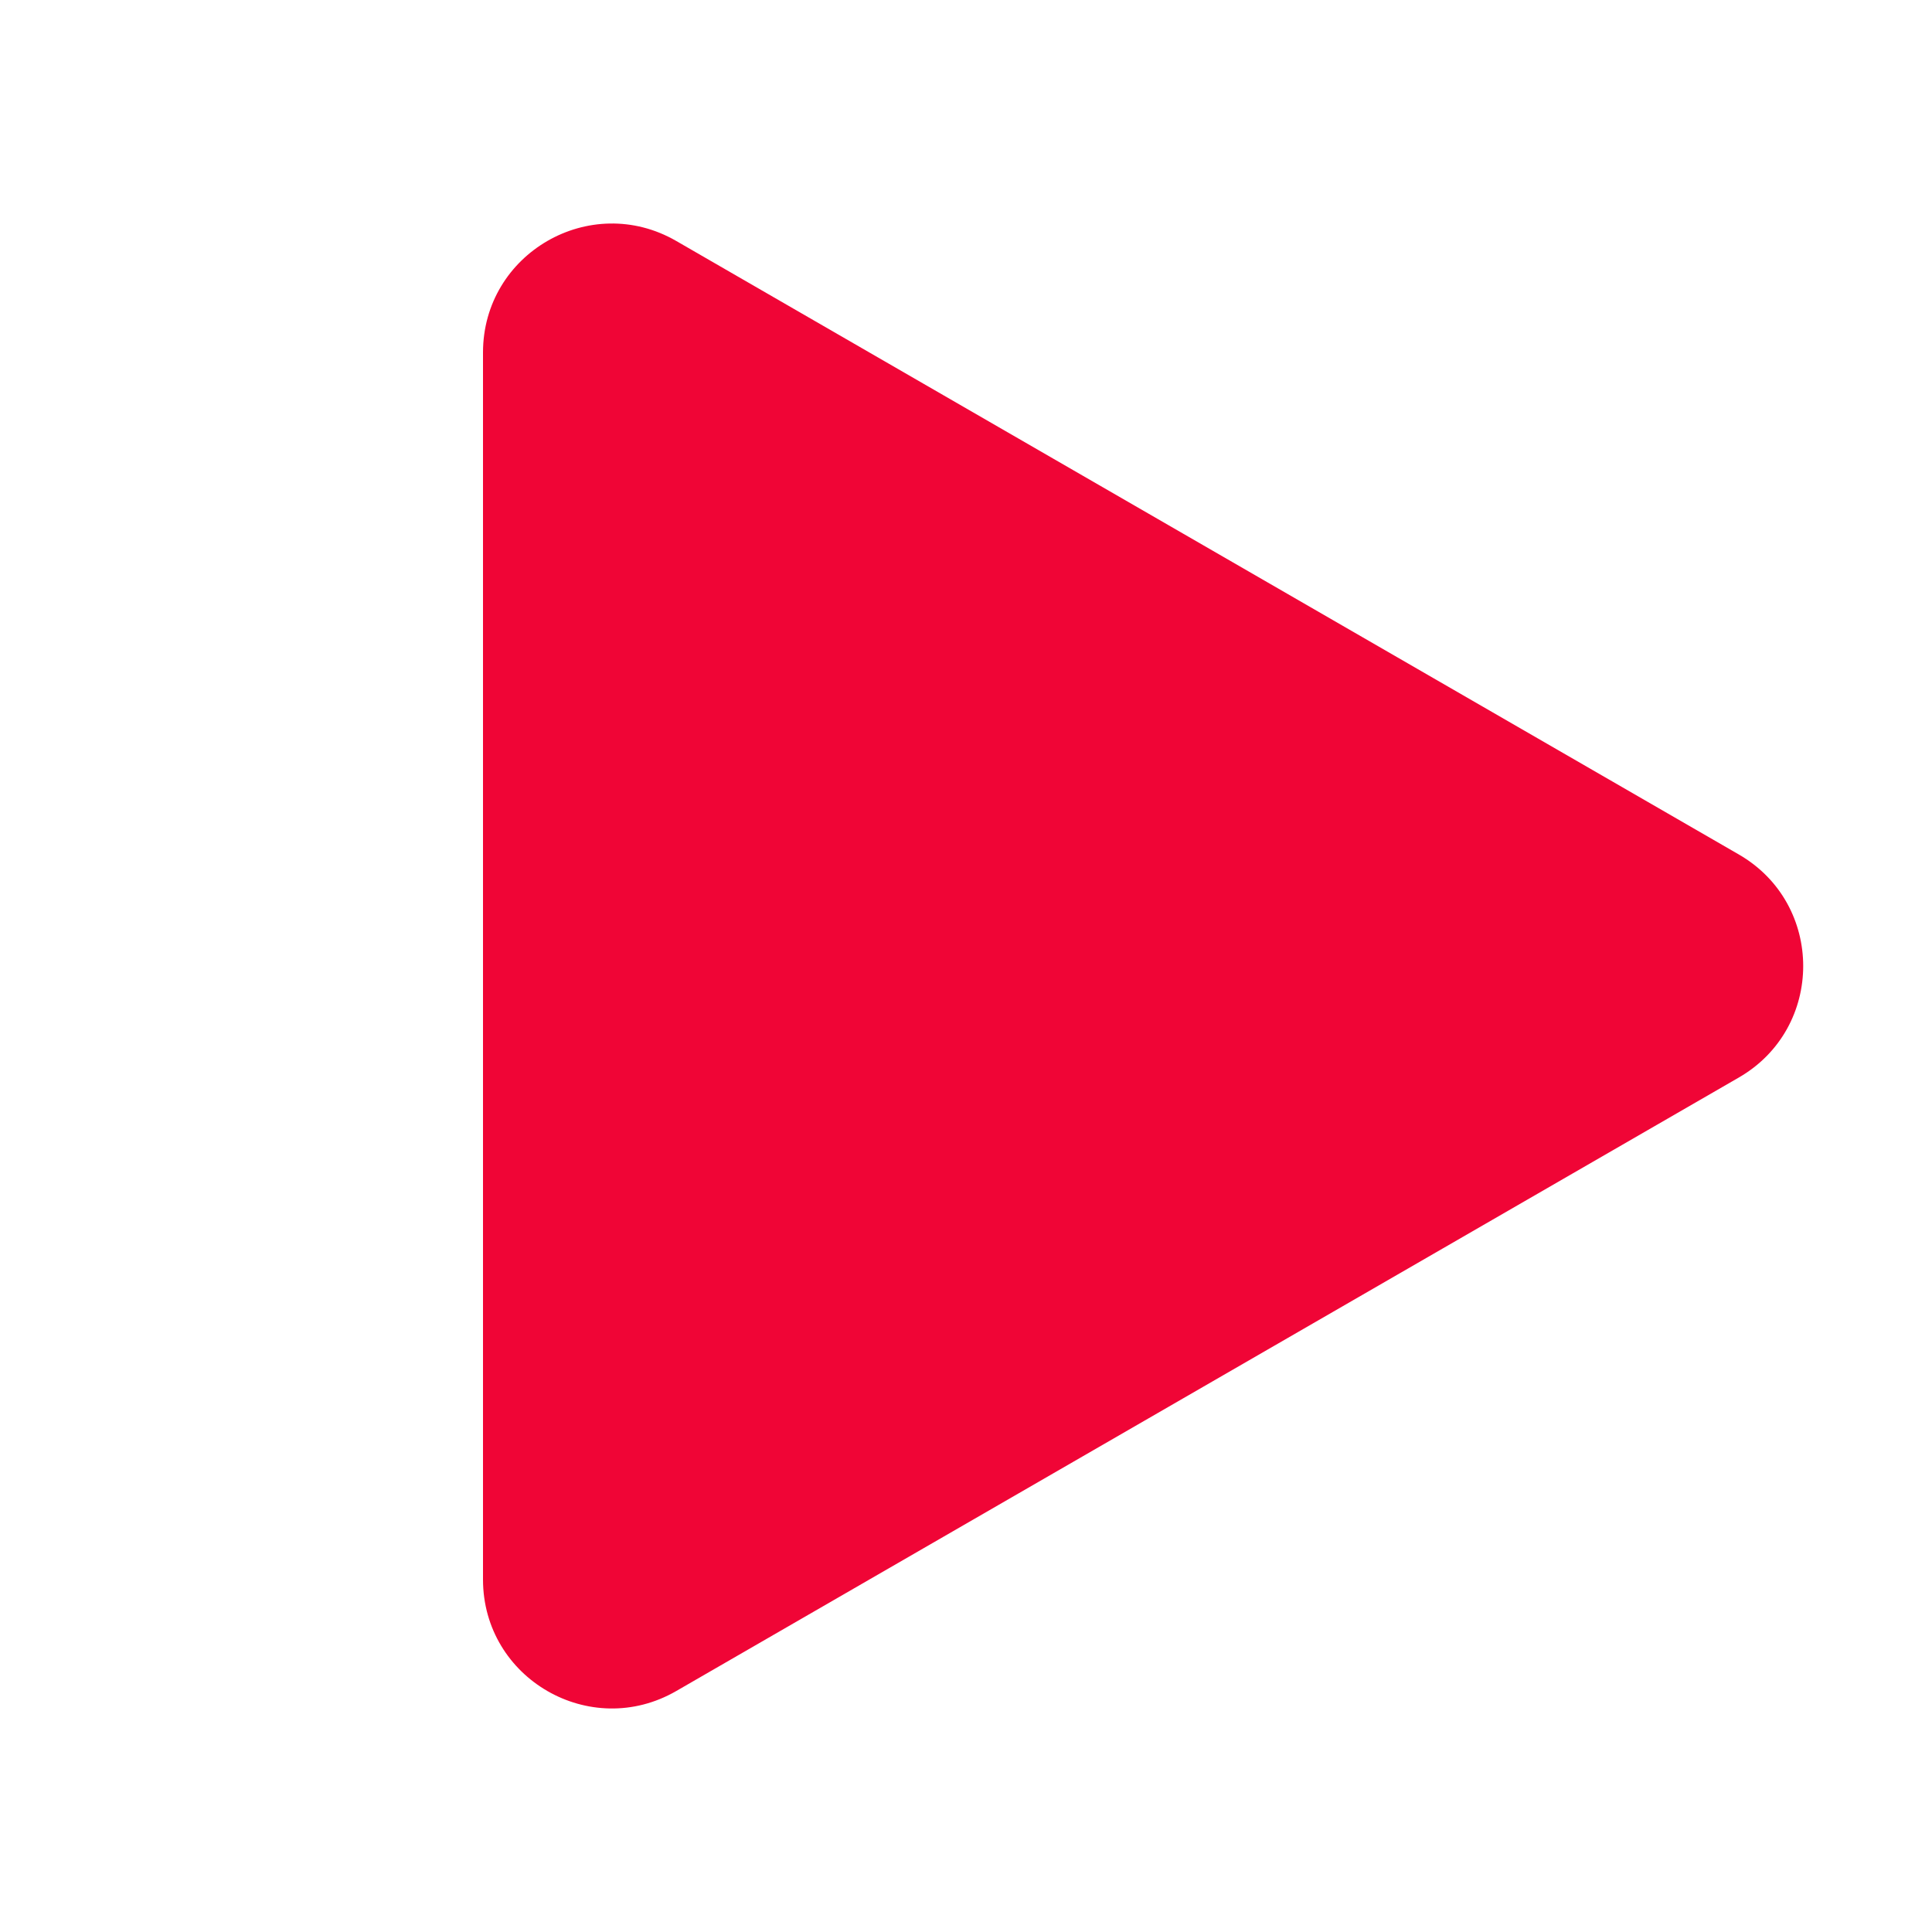 <?xml version="1.0" encoding="UTF-8"?> <svg xmlns="http://www.w3.org/2000/svg" width="45" height="45" viewBox="0 0 45 45" fill="none"><title>Play Button</title><path d="M40.5 19.902C42.5 21.057 42.5 23.943 40.5 25.098L15.75 39.388C13.75 40.542 11.25 39.099 11.25 36.789L11.25 8.211C11.25 5.901 13.75 4.458 15.75 5.612L40.5 19.902Z" fill="#F00536"></path></svg> 